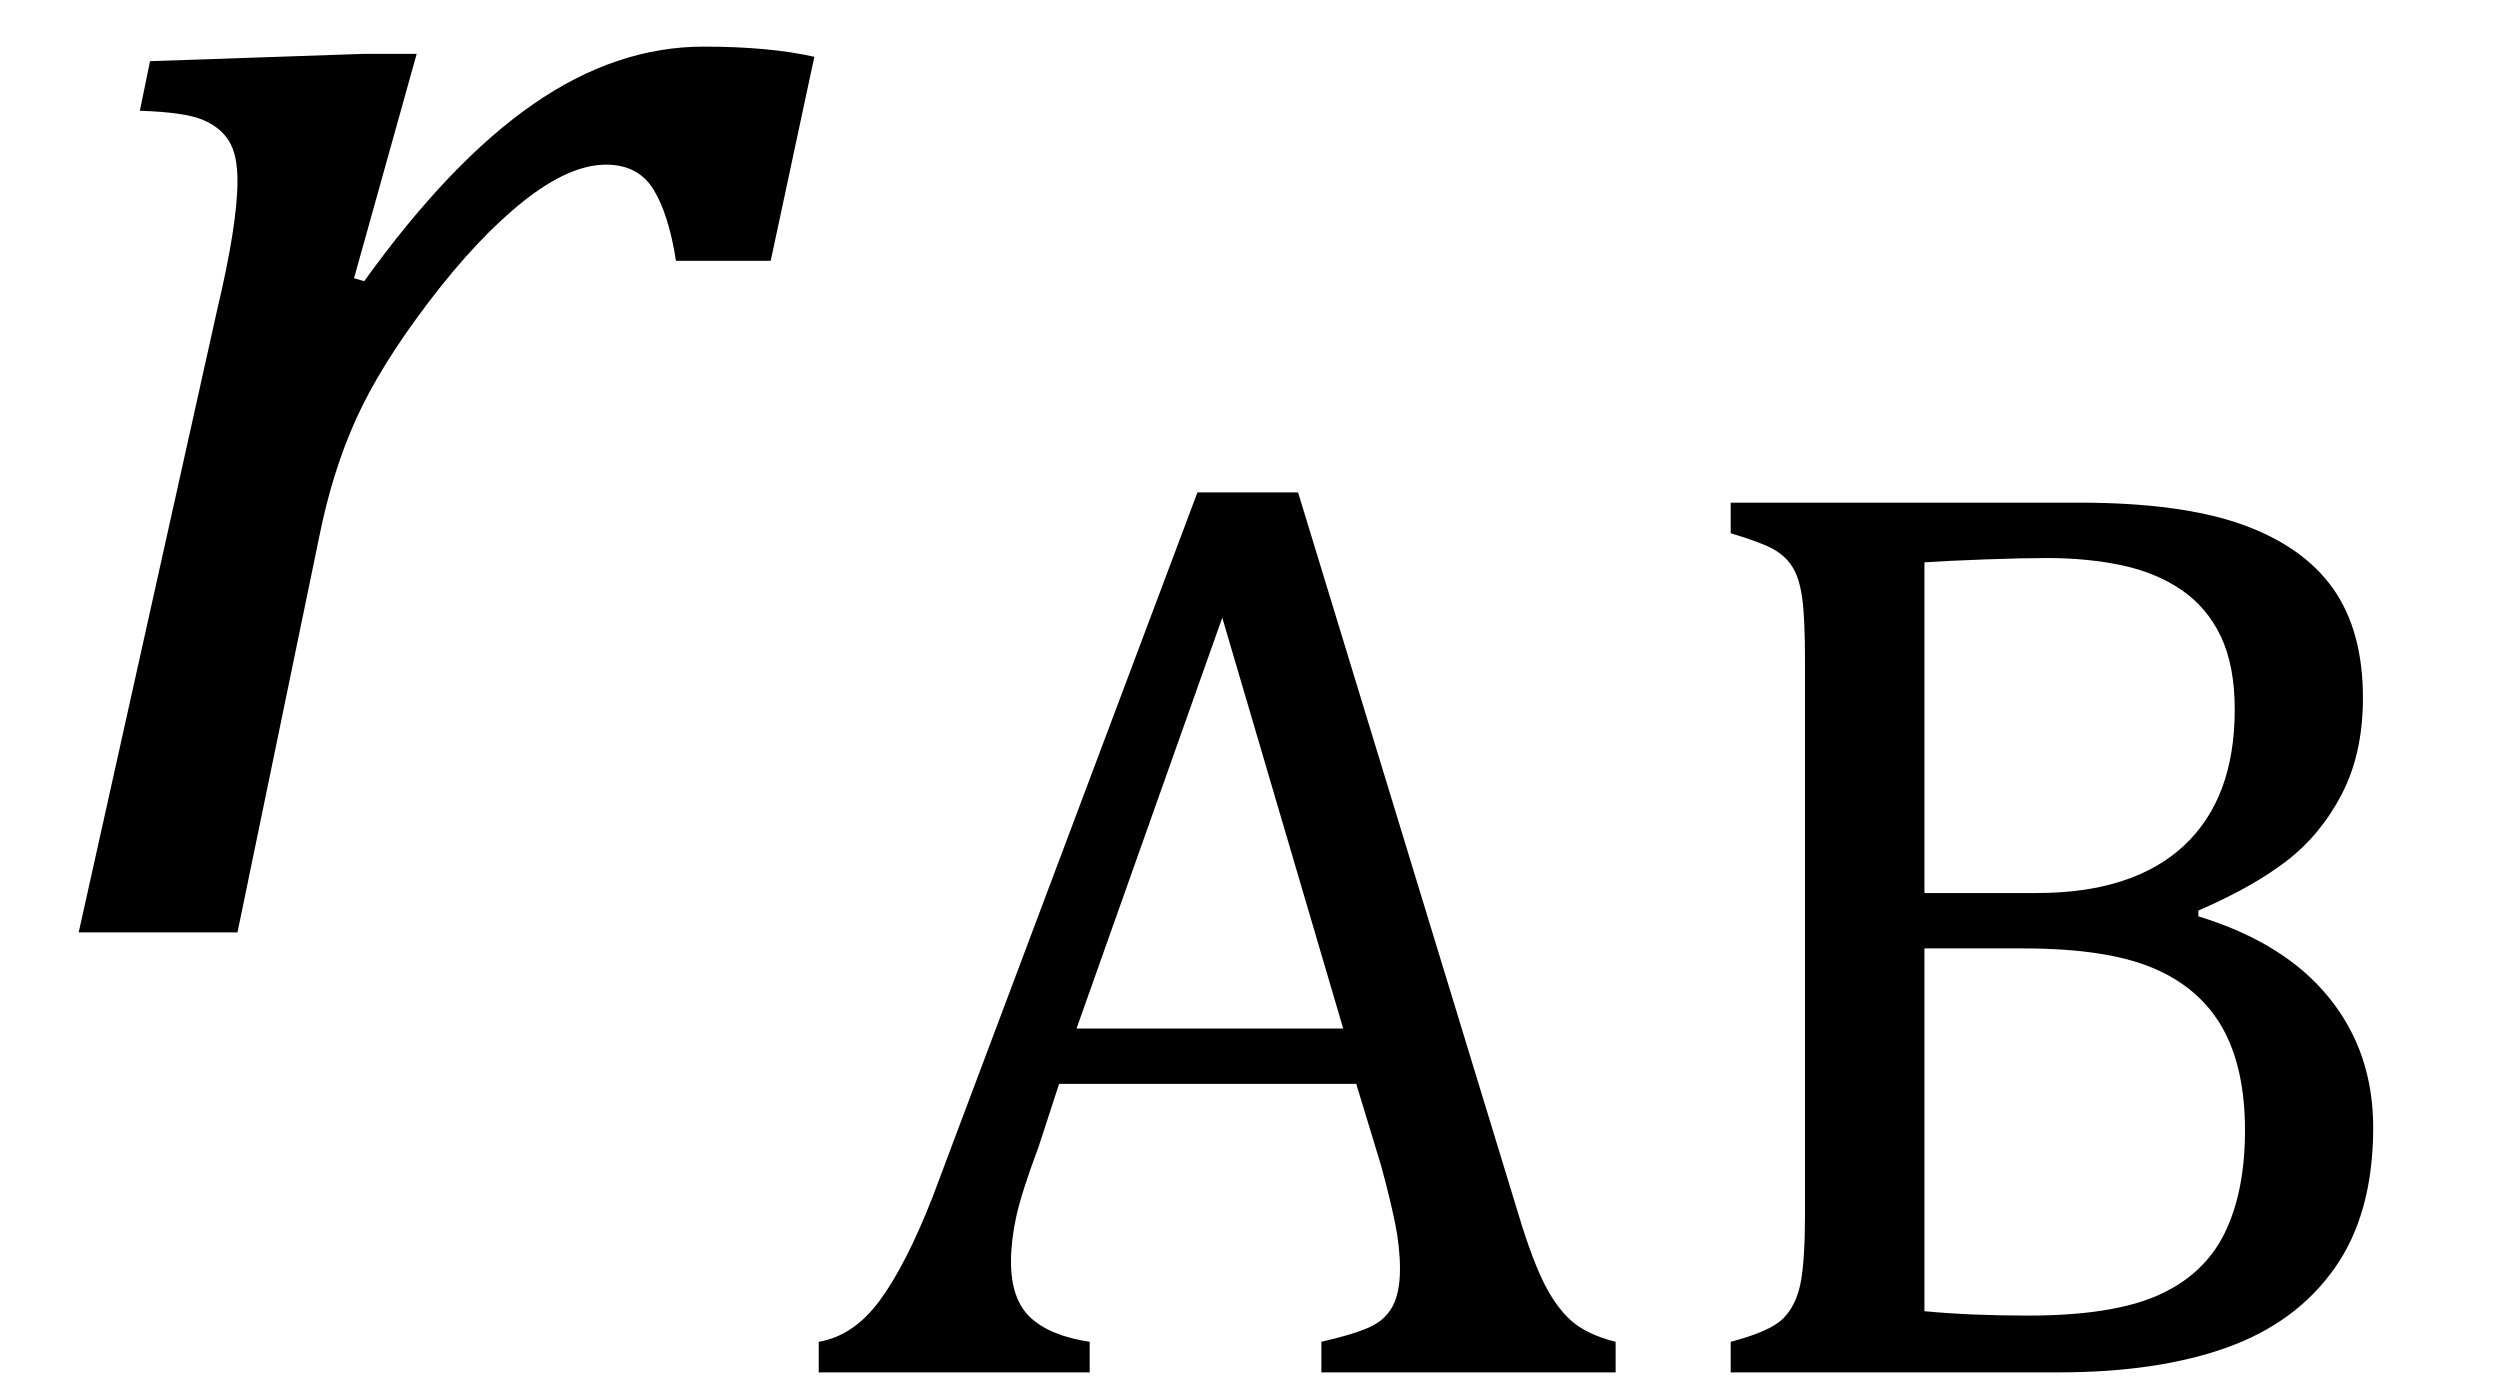<?xml version="1.0" encoding="UTF-8" standalone="no"?><svg xmlns="http://www.w3.org/2000/svg" xmlns:xlink="http://www.w3.org/1999/xlink" stroke-dasharray="none" shape-rendering="auto" font-family="'Dialog'" width="26.813" text-rendering="auto" fill-opacity="1" contentScriptType="text/ecmascript" color-interpolation="auto" color-rendering="auto" preserveAspectRatio="xMidYMid meet" font-size="12" fill="black" stroke="black" image-rendering="auto" stroke-miterlimit="10" zoomAndPan="magnify" version="1.0" stroke-linecap="square" stroke-linejoin="miter" contentStyleType="text/css" font-style="normal" height="15" stroke-width="1" stroke-dashoffset="0" font-weight="normal" stroke-opacity="1" y="-5"><!--Converted from MathML using JEuclid--><defs id="genericDefs"/><g><g text-rendering="optimizeLegibility" transform="translate(0,10)" color-rendering="optimizeQuality" color-interpolation="linearRGB" image-rendering="optimizeQuality"><path d="M3.891 -9.422 L4.469 -9.422 L3.797 -7.016 L3.906 -6.984 Q4.828 -8.266 5.719 -8.883 Q6.609 -9.5 7.547 -9.5 Q8.25 -9.5 8.734 -9.391 L8.266 -7.203 L7.25 -7.203 Q7.172 -7.703 7.008 -7.969 Q6.844 -8.234 6.5 -8.234 Q6.109 -8.234 5.617 -7.844 Q5.125 -7.453 4.602 -6.766 Q4.078 -6.078 3.82 -5.508 Q3.562 -4.938 3.422 -4.234 L2.547 0 L0.844 0 L2.328 -6.672 Q2.547 -7.594 2.547 -8.062 Q2.547 -8.344 2.453 -8.492 Q2.359 -8.641 2.164 -8.719 Q1.969 -8.797 1.5 -8.812 L1.609 -9.344 L3.891 -9.422 Z" stroke="none"/></g><g text-rendering="optimizeLegibility" transform="translate(8.734,14.719)" color-rendering="optimizeQuality" color-interpolation="linearRGB" image-rendering="optimizeQuality"><path d="M5.438 0 L5.438 -0.328 Q5.781 -0.406 5.953 -0.484 Q6.125 -0.562 6.203 -0.711 Q6.281 -0.859 6.281 -1.109 Q6.281 -1.344 6.227 -1.609 Q6.172 -1.875 6.078 -2.219 L5.812 -3.094 L2.625 -3.094 L2.406 -2.422 Q2.219 -1.922 2.164 -1.664 Q2.109 -1.406 2.109 -1.188 Q2.109 -0.781 2.32 -0.586 Q2.531 -0.391 2.953 -0.328 L2.953 0 L0.047 0 L0.047 -0.328 Q0.422 -0.391 0.703 -0.773 Q0.984 -1.156 1.266 -1.875 L4.109 -9.438 L5.188 -9.438 L7.516 -1.812 Q7.672 -1.281 7.805 -1 Q7.938 -0.719 8.109 -0.562 Q8.281 -0.406 8.594 -0.328 L8.594 0 L5.438 0 ZM2.812 -3.688 L5.672 -3.688 L4.375 -8.094 L2.812 -3.688 ZM9.828 0 L9.828 -0.328 Q10.25 -0.438 10.391 -0.578 Q10.531 -0.719 10.578 -0.961 Q10.625 -1.203 10.625 -1.703 L10.625 -7.625 Q10.625 -8.094 10.594 -8.312 Q10.562 -8.531 10.484 -8.648 Q10.406 -8.766 10.273 -8.836 Q10.141 -8.906 9.828 -9 L9.828 -9.328 L13.562 -9.328 Q14.656 -9.328 15.312 -9.094 Q15.969 -8.859 16.289 -8.406 Q16.609 -7.953 16.609 -7.234 Q16.609 -6.641 16.383 -6.203 Q16.156 -5.766 15.789 -5.484 Q15.422 -5.203 14.844 -4.953 L14.844 -4.891 Q15.766 -4.609 16.242 -4.023 Q16.719 -3.438 16.719 -2.625 Q16.719 -1.703 16.305 -1.117 Q15.891 -0.531 15.148 -0.266 Q14.406 0 13.344 0 L9.828 0 ZM13.109 -5.141 Q14.141 -5.141 14.688 -5.648 Q15.234 -6.156 15.234 -7.109 Q15.234 -7.578 15.086 -7.891 Q14.938 -8.203 14.664 -8.391 Q14.391 -8.578 14.023 -8.656 Q13.656 -8.734 13.219 -8.734 Q12.969 -8.734 12.547 -8.719 Q12.125 -8.703 11.906 -8.688 L11.906 -5.141 L13.109 -5.141 ZM11.906 -0.656 Q12.406 -0.609 13.016 -0.609 Q13.922 -0.609 14.414 -0.828 Q14.906 -1.047 15.125 -1.492 Q15.344 -1.938 15.344 -2.594 Q15.344 -3.266 15.102 -3.695 Q14.859 -4.125 14.359 -4.336 Q13.859 -4.547 12.969 -4.547 L11.906 -4.547 L11.906 -0.656 Z" stroke="none"/></g></g></svg>